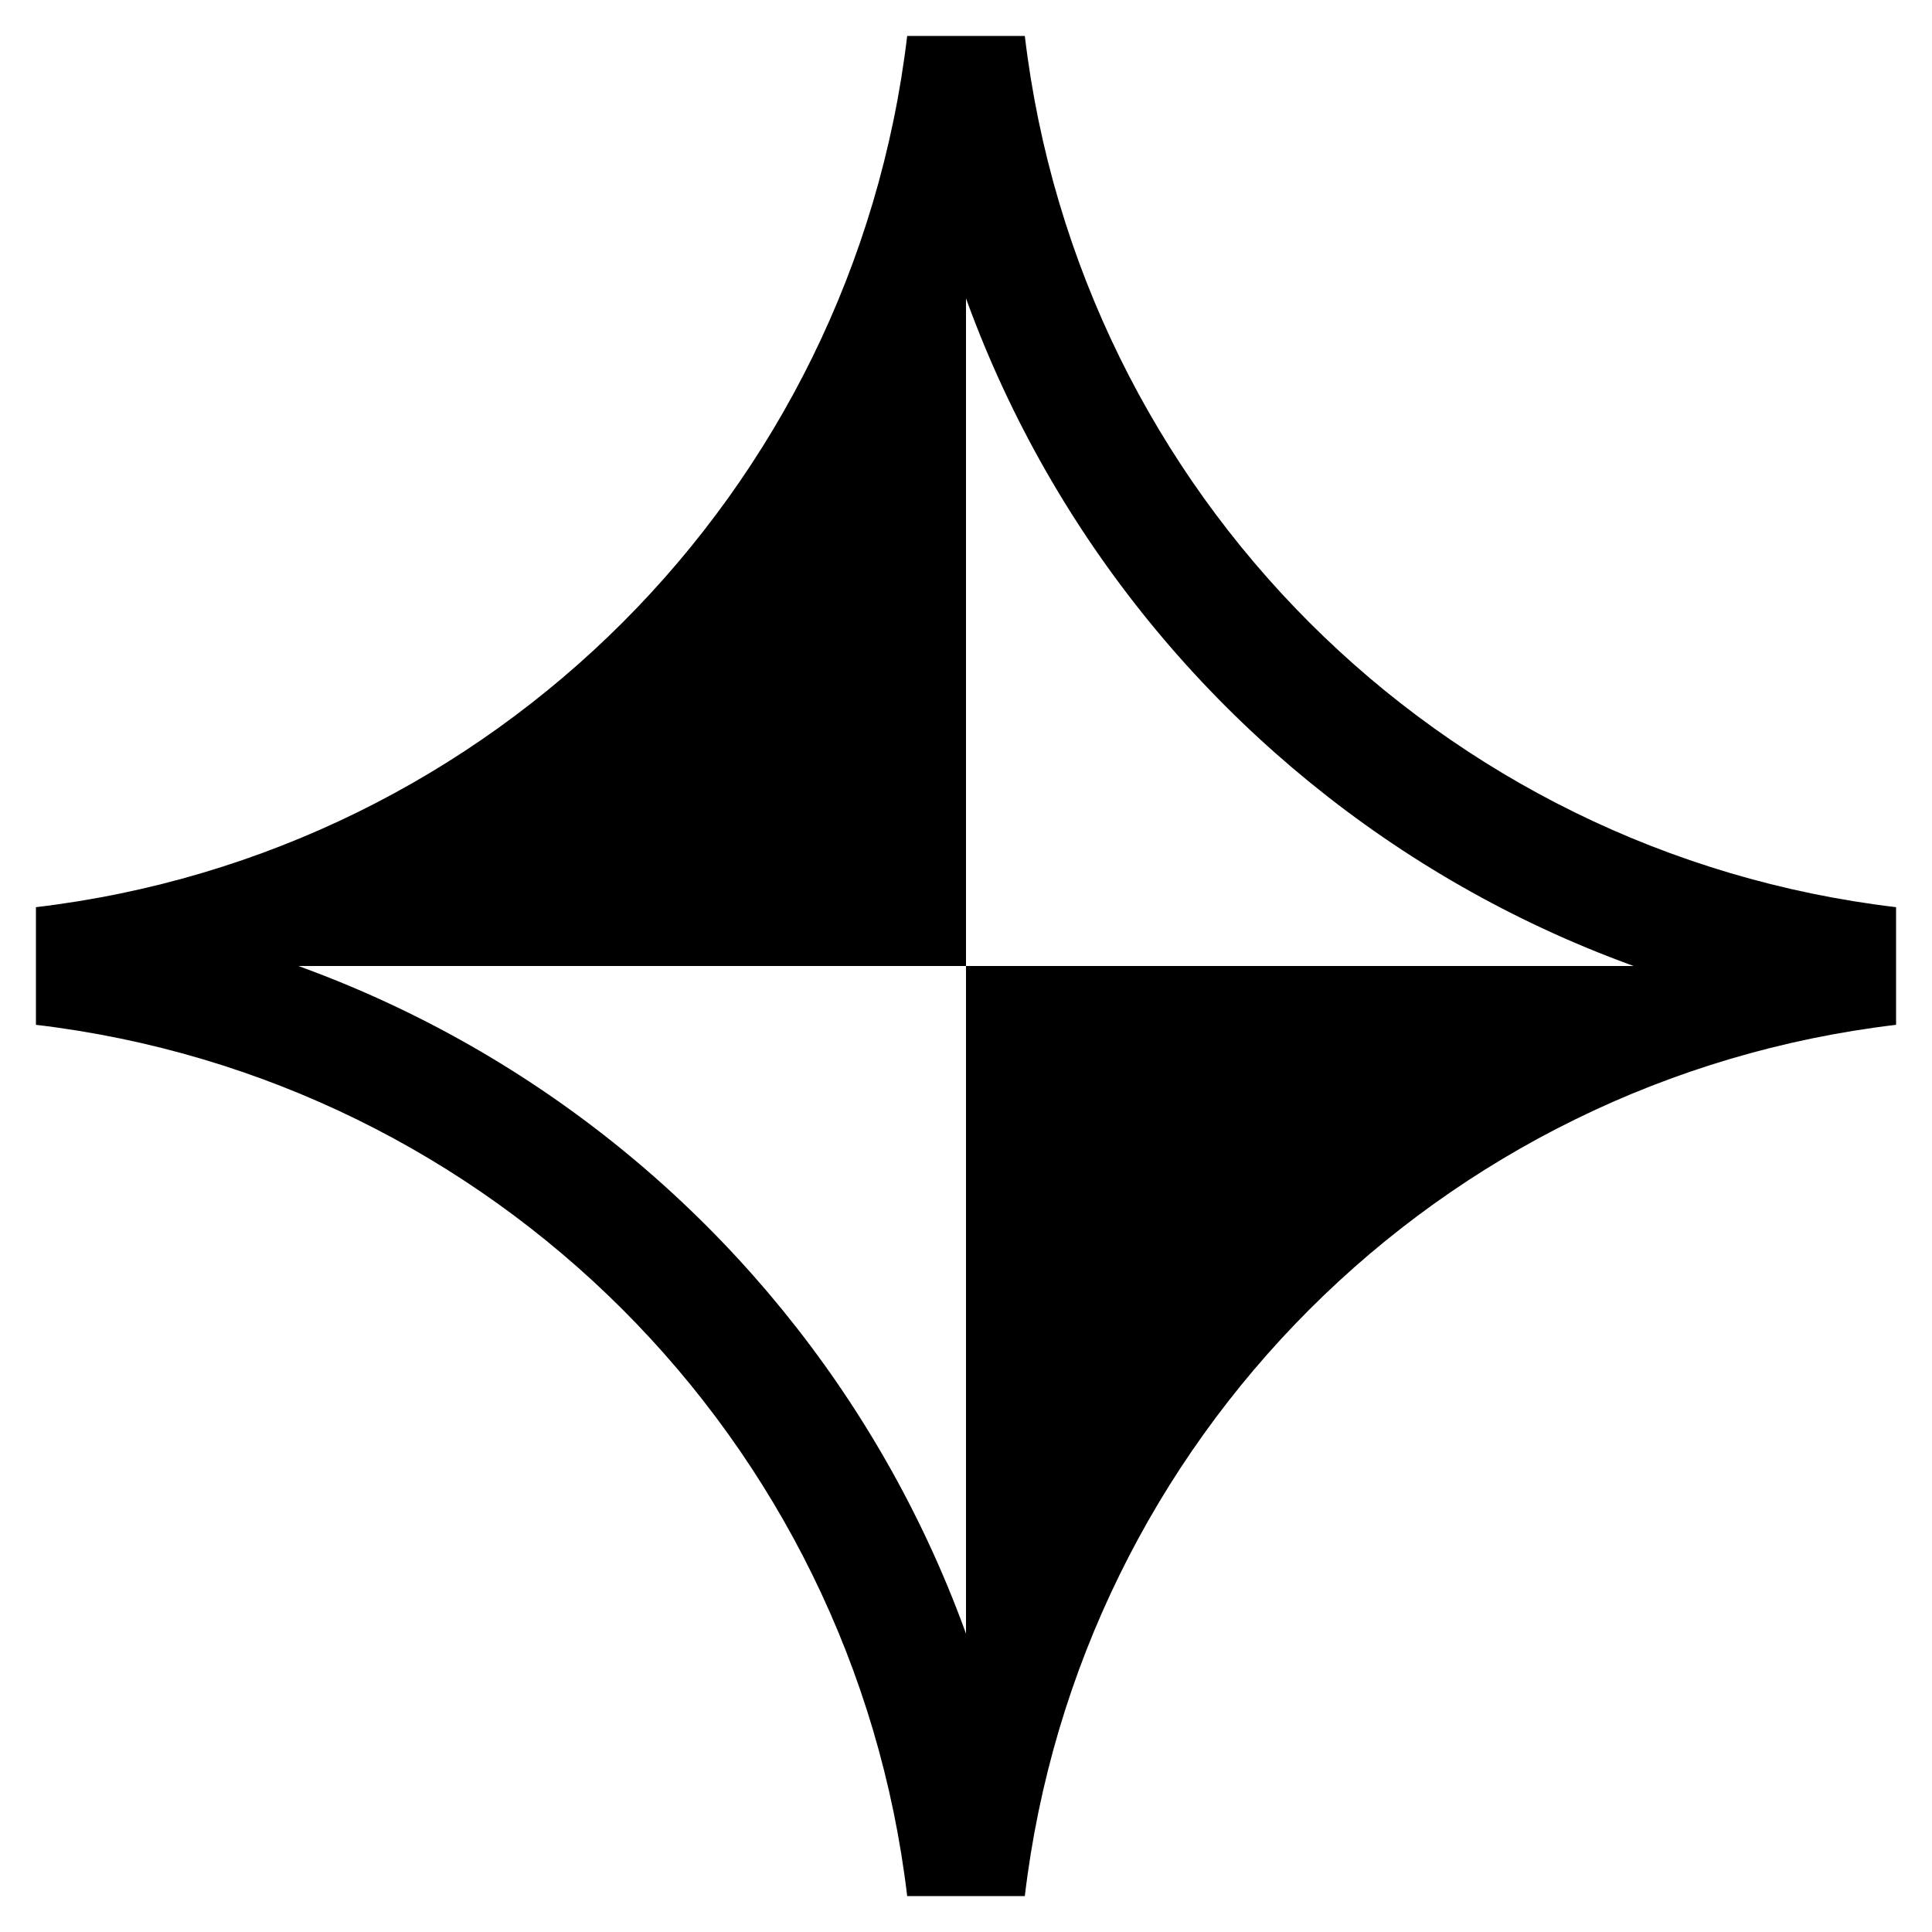 <svg width="45" height="45" viewBox="0 0 45 45" fill="none" xmlns="http://www.w3.org/2000/svg">
<path d="M22.5 22.5V42.976C25.121 28.214 37.243 23.174 42.976 22.5H22.5Z" fill="black"/>
<path d="M22.5 22.5L22.5 2.024C19.879 16.786 7.757 21.826 2.024 22.5L22.5 22.5Z" fill="black"/>
<path d="M22.5 1L23.87 0.837H21.13L22.5 1ZM44 22.5L44.163 23.87V21.13L44 22.5ZM22.5 44L21.13 44.163H23.87L22.5 44ZM1 22.5L0.837 21.13V23.87L1 22.5ZM1.163 23.87C13.07 22.458 22.458 13.07 23.87 1.163L21.13 0.837C19.867 11.478 11.478 19.867 0.837 21.13L1.163 23.87ZM23.87 43.837C22.458 31.93 13.07 22.542 1.163 21.13L0.837 23.87C11.478 25.133 19.867 33.522 21.13 44.163L23.87 43.837ZM43.837 21.13C31.93 22.542 22.542 31.93 21.13 43.837L23.87 44.163C25.133 33.522 33.522 25.133 44.163 23.87L43.837 21.13ZM21.13 1.163C22.542 13.07 31.93 22.458 43.837 23.87L44.163 21.13C33.522 19.867 25.133 11.478 23.87 0.837L21.13 1.163Z" fill="black"/>
</svg>
